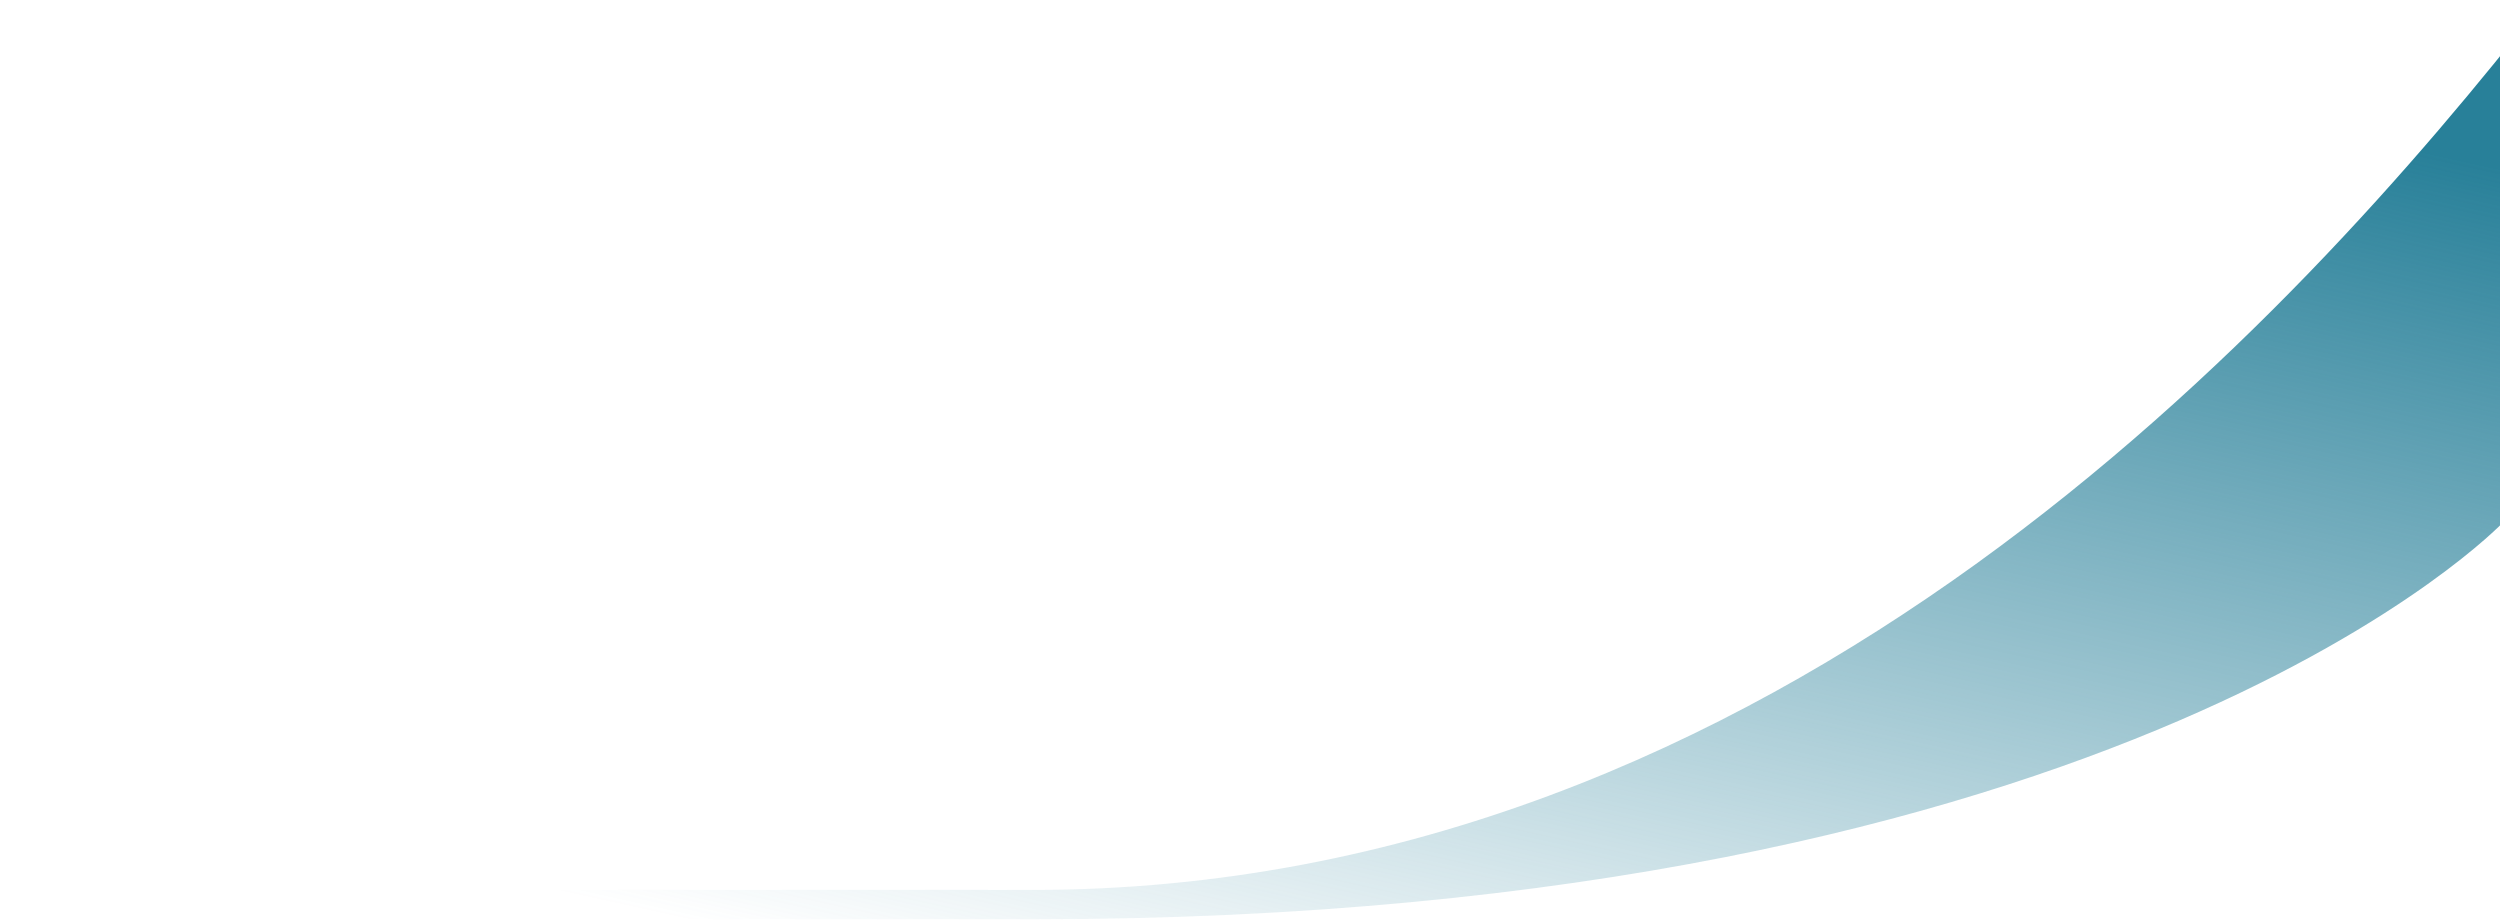 <svg width="1440" height="530" viewBox="0 0 1440 530" fill="none" xmlns="http://www.w3.org/2000/svg">
<path d="M595.015 512.586C1025.5 512.586 1322.72 182.708 1465.52 0.373L1441.88 300.772C1441.88 300.772 1225.83 529.501 595.015 529.501L-20.445 529.501L-20.446 512.5C-12.5 512.5 233.5 512.586 595.015 512.586Z" fill="url(#paint0_linear_116_8)"/>
<defs>
<linearGradient id="paint0_linear_116_8" x1="747.141" y1="-56.165" x2="607.5" y2="577" gradientUnits="userSpaceOnUse">
<stop stop-color="#288099"/>
<stop offset="1" stop-color="#288099" stop-opacity="0"/>
</linearGradient>
</defs>
</svg>
